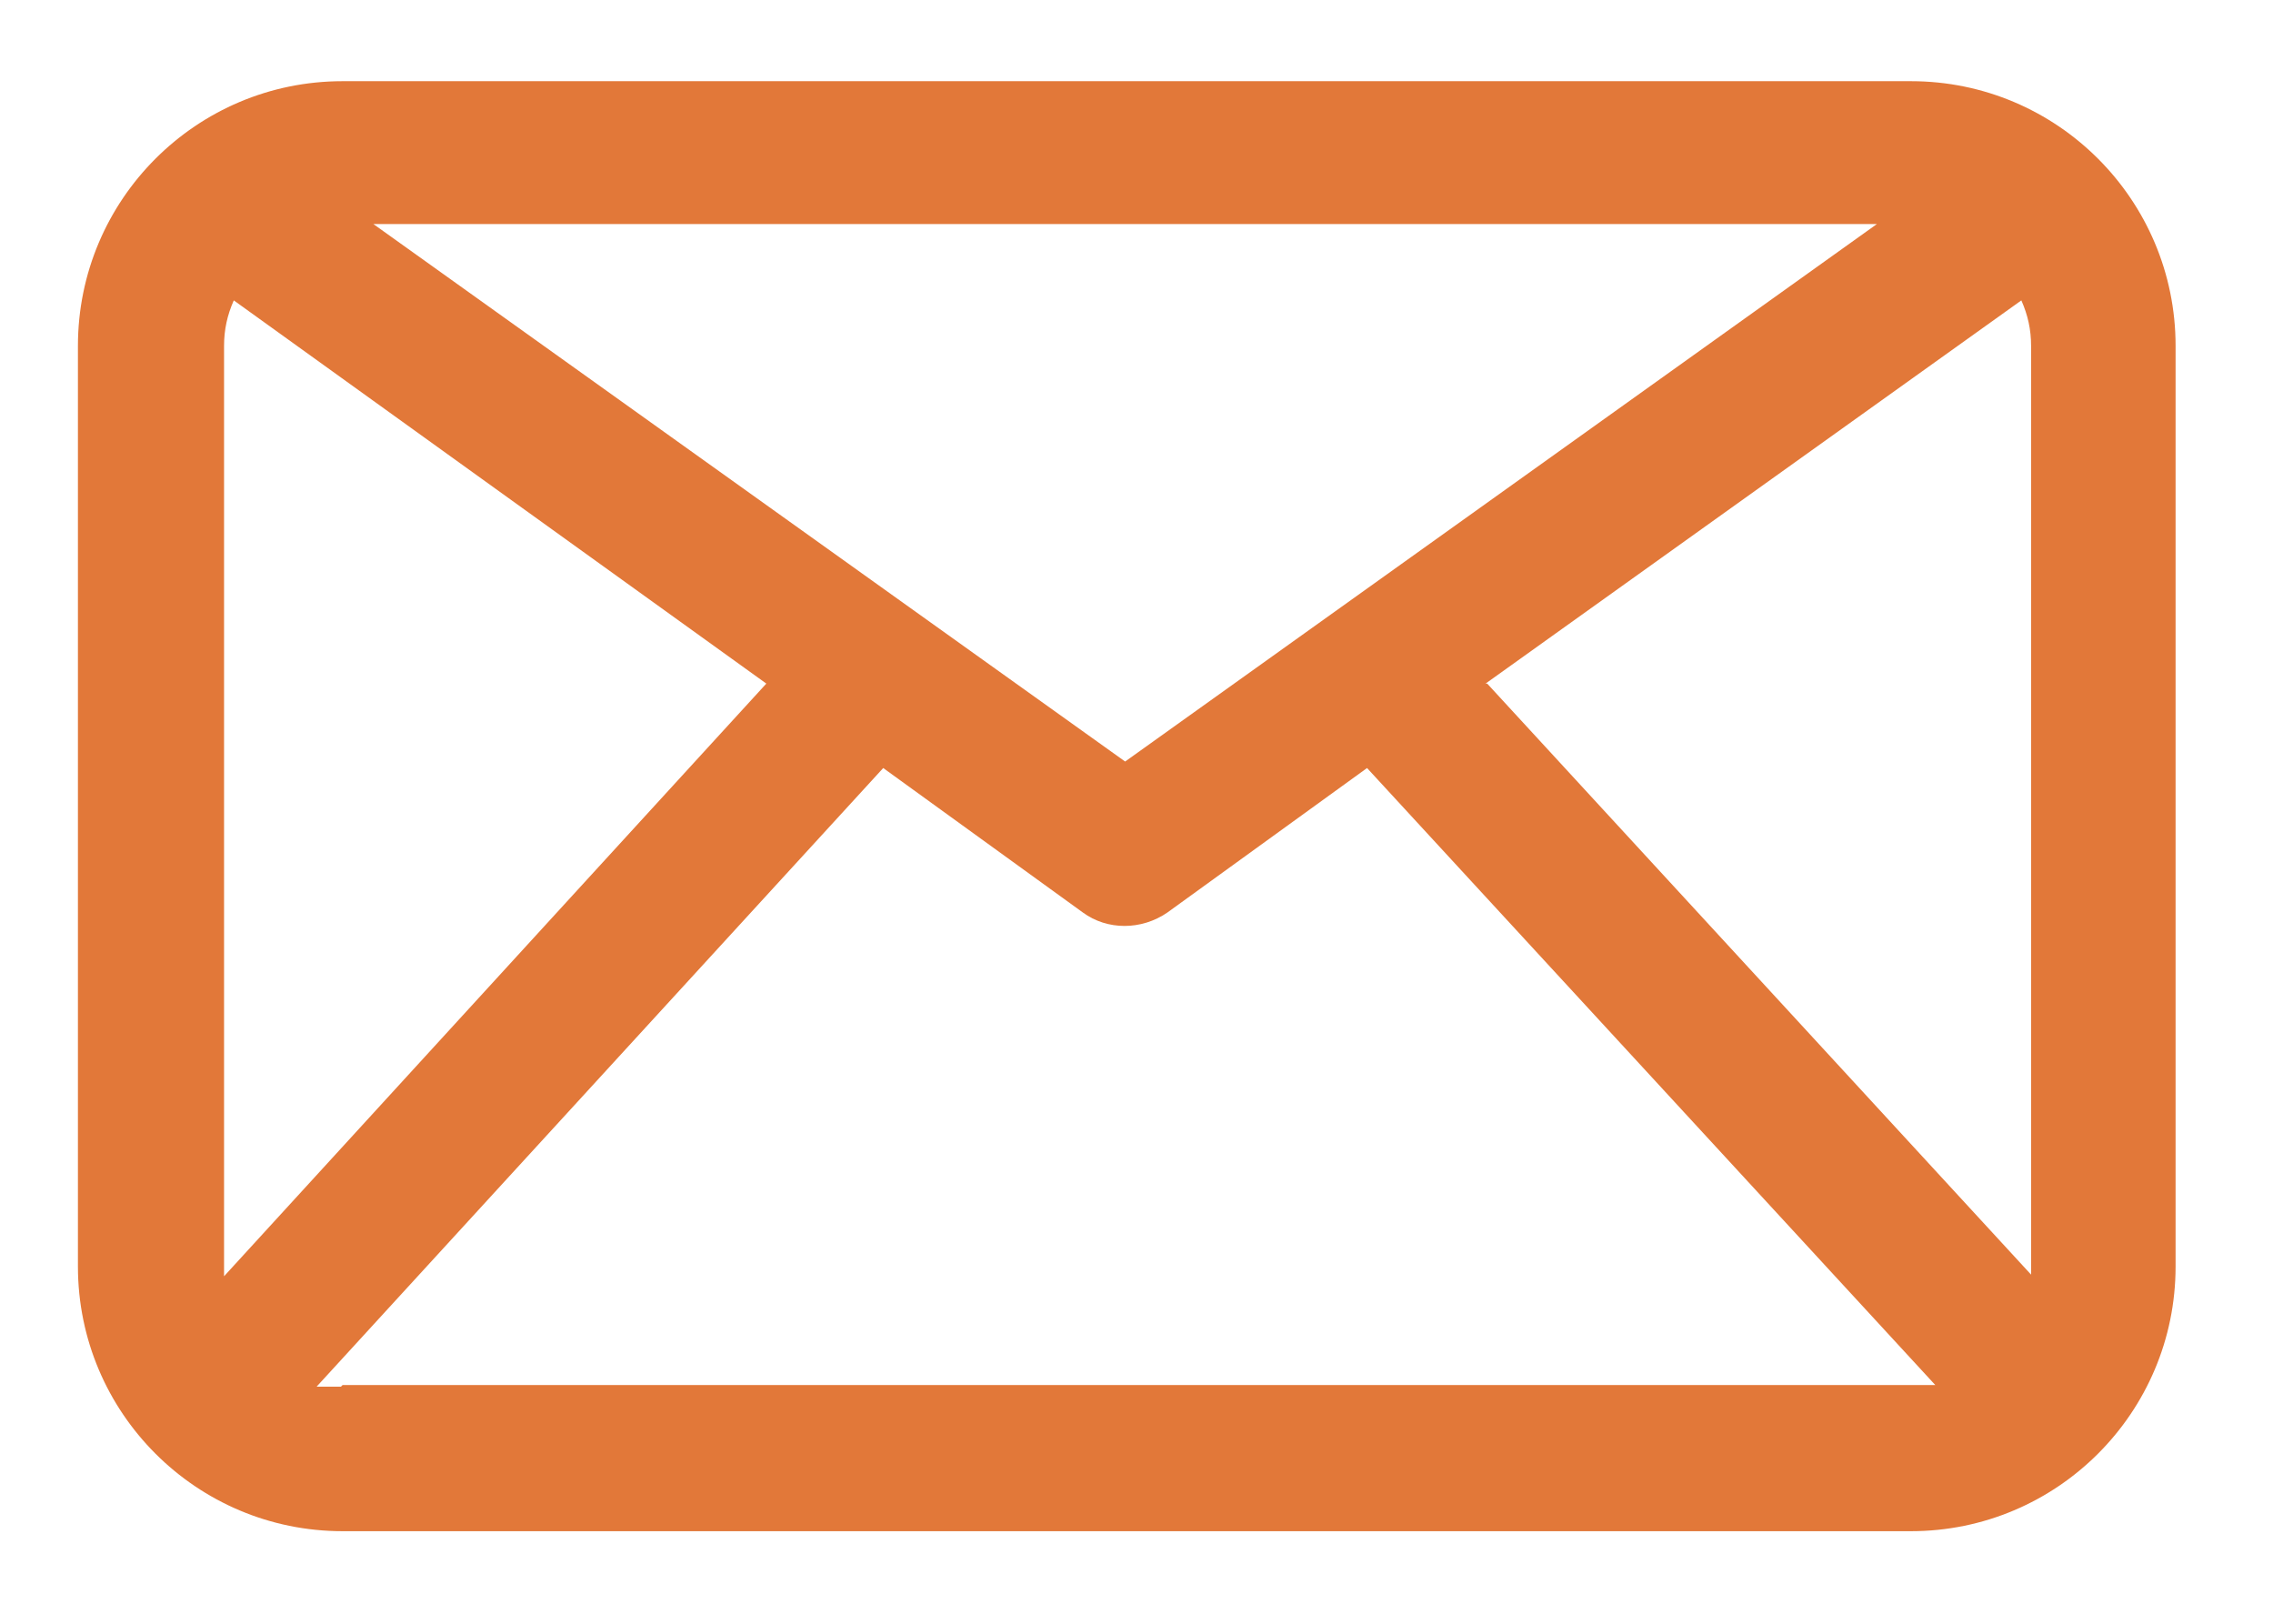 <?xml version="1.0" encoding="UTF-8"?>
<svg xmlns="http://www.w3.org/2000/svg" width="14" height="10" viewBox="0 0 14 10" fill="none">
  <path d="M11.77 0.5H2.11C1.21 0.5 0.48 1.23 0.48 2.13V7.8C0.48 8.7 1.21 9.43 2.11 9.43H11.77C12.67 9.43 13.4 8.7 13.4 7.8V2.13C13.4 1.23 12.67 0.5 11.77 0.5ZM9.15 4.21L12.45 1.85C12.49 1.94 12.51 2.03 12.51 2.13V7.85L9.16 4.21H9.15ZM1.38 7.86V2.13C1.38 2.03 1.4 1.94 1.44 1.85L4.72 4.21L1.38 7.86ZM2.31 1.38H11.56L6.93 4.69L2.3 1.38H2.31ZM2.1 8.54H1.95L5.44 4.73L6.67 5.62C6.82 5.73 7.03 5.73 7.19 5.62L8.42 4.73L11.92 8.53H2.11L2.1 8.54Z" fill="#E27839"></path>
</svg>
